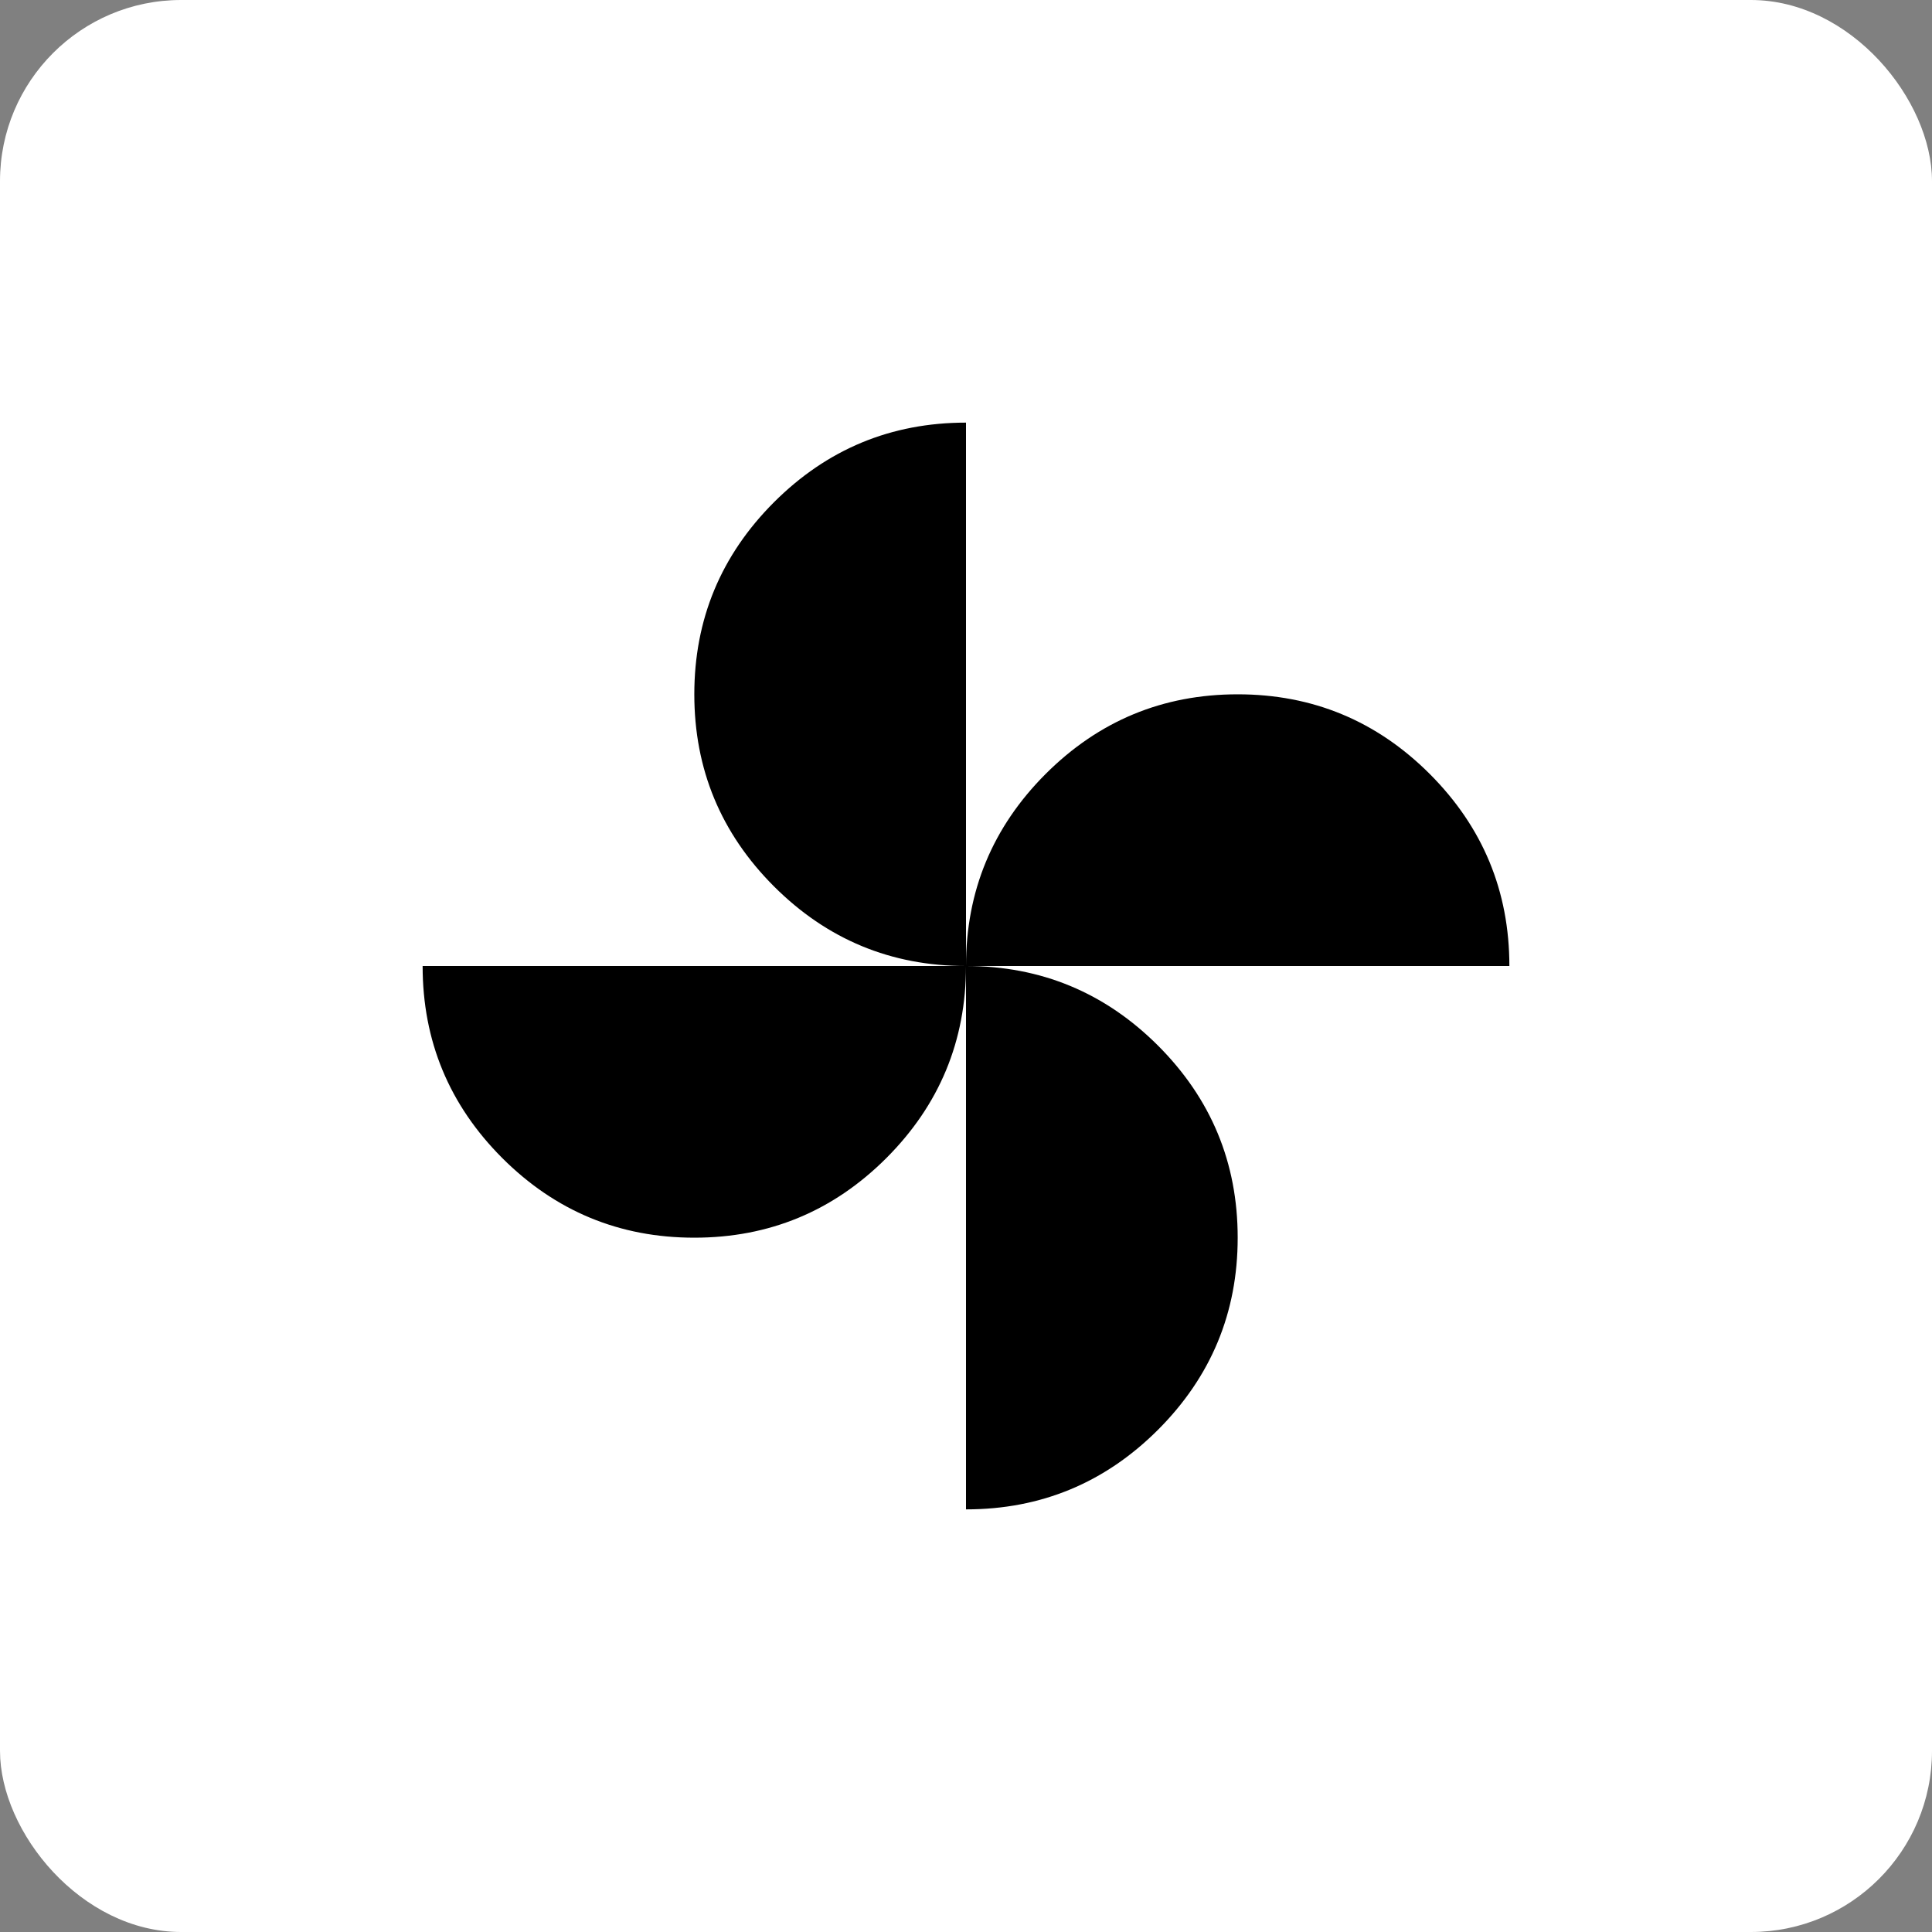 <svg width="32" height="32" viewBox="0 0 32 32" fill="none" xmlns="http://www.w3.org/2000/svg">
<rect x="0" y="0" width="32" height="32" fill="#808080" stroke="none"/>
<rect width="32" height="32" rx="3" fill="white"/>
<path d="M16 16C16 14.759 16.44 13.699 17.319 12.819C18.199 11.94 19.259 11.5 20.5 11.5C21.741 11.5 22.801 11.94 23.681 12.819C24.56 13.699 25 14.759 25 16H16ZM11.5 20.5C10.259 20.5 9.199 20.06 8.319 19.181C7.44 18.301 7 17.241 7 16H16C16 17.241 15.56 18.301 14.681 19.181C13.801 20.06 12.741 20.5 11.5 20.5ZM16 16C14.759 16 13.699 15.56 12.819 14.681C11.94 13.801 11.5 12.741 11.5 11.5C11.5 10.259 11.94 9.199 12.819 8.319C13.699 7.44 14.759 7 16 7V16ZM16 25V16C17.241 16 18.301 16.44 19.181 17.319C20.06 18.199 20.5 19.259 20.5 20.5C20.5 21.741 20.06 22.801 19.181 23.681C18.301 24.56 17.241 25 16 25Z" fill="black"/>
</svg>
